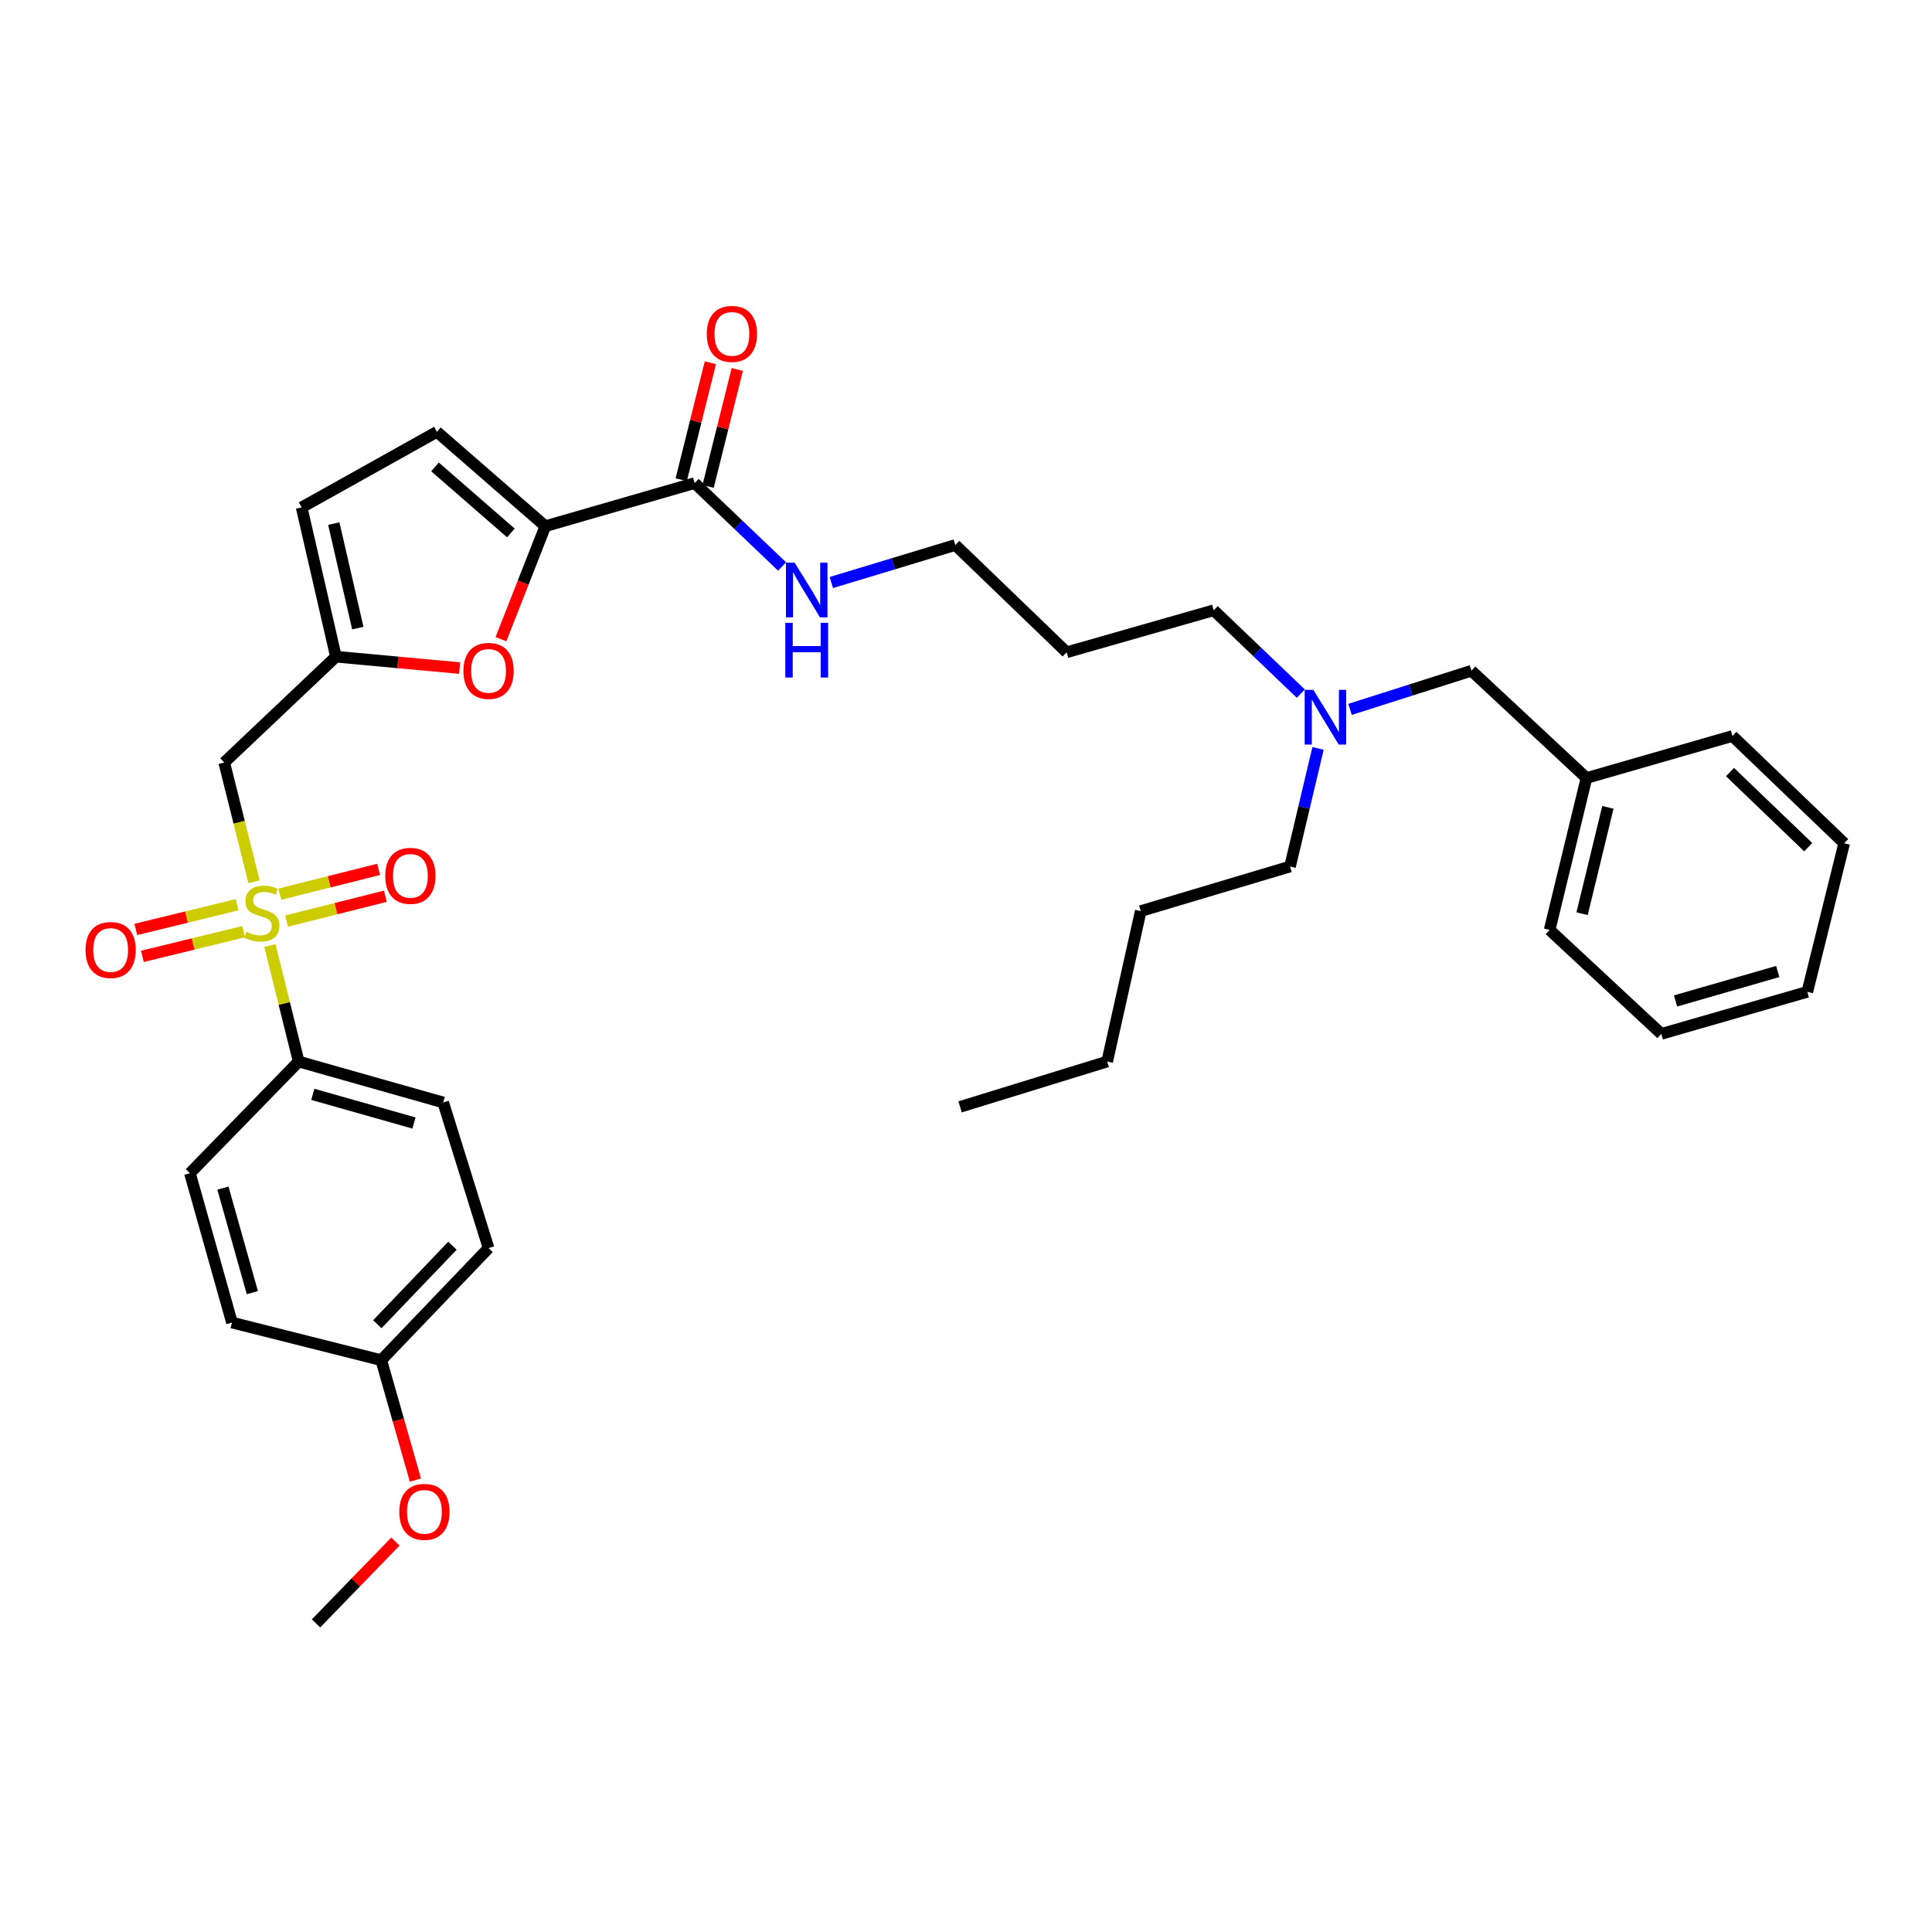 <?xml version='1.0' encoding='iso-8859-1'?>
<svg version='1.1' baseProfile='full'
              xmlns='http://www.w3.org/2000/svg'
                      xmlns:rdkit='http://www.rdkit.org/xml'
                      xmlns:xlink='http://www.w3.org/1999/xlink'
                  xml:space='preserve'
width='1000px' height='1000px' viewBox='0 0 1000 1000'>
<!-- END OF HEADER -->
<rect style='opacity:1.0;fill:#FFFFFF;stroke:none' width='1000' height='1000' x='0' y='0'> </rect>
<path class='bond-1' d='M 131.5,456.427 L 123.78,425.555' style='fill:none;fill-rule:evenodd;stroke:#CCCC00;stroke-width:6px;stroke-linecap:butt;stroke-linejoin:miter;stroke-opacity:1' />
<path class='bond-1' d='M 123.78,425.555 L 116.06,394.683' style='fill:none;fill-rule:evenodd;stroke:#000000;stroke-width:6px;stroke-linecap:butt;stroke-linejoin:miter;stroke-opacity:1' />
<path class='bond-6' d='M 139.712,489.415 L 147.155,519.434' style='fill:none;fill-rule:evenodd;stroke:#CCCC00;stroke-width:6px;stroke-linecap:butt;stroke-linejoin:miter;stroke-opacity:1' />
<path class='bond-6' d='M 147.155,519.434 L 154.597,549.452' style='fill:none;fill-rule:evenodd;stroke:#000000;stroke-width:6px;stroke-linecap:butt;stroke-linejoin:miter;stroke-opacity:1' />
<path class='bond-8' d='M 122.739,468.29 L 96.519,474.682' style='fill:none;fill-rule:evenodd;stroke:#CCCC00;stroke-width:6px;stroke-linecap:butt;stroke-linejoin:miter;stroke-opacity:1' />
<path class='bond-8' d='M 96.519,474.682 L 70.3,481.075' style='fill:none;fill-rule:evenodd;stroke:#FF0000;stroke-width:6px;stroke-linecap:butt;stroke-linejoin:miter;stroke-opacity:1' />
<path class='bond-8' d='M 126.137,482.228 L 99.918,488.621' style='fill:none;fill-rule:evenodd;stroke:#CCCC00;stroke-width:6px;stroke-linecap:butt;stroke-linejoin:miter;stroke-opacity:1' />
<path class='bond-8' d='M 99.918,488.621 L 73.698,495.013' style='fill:none;fill-rule:evenodd;stroke:#FF0000;stroke-width:6px;stroke-linecap:butt;stroke-linejoin:miter;stroke-opacity:1' />
<path class='bond-9' d='M 148.34,476.735 L 173.902,470.32' style='fill:none;fill-rule:evenodd;stroke:#CCCC00;stroke-width:6px;stroke-linecap:butt;stroke-linejoin:miter;stroke-opacity:1' />
<path class='bond-9' d='M 173.902,470.32 L 199.464,463.904' style='fill:none;fill-rule:evenodd;stroke:#FF0000;stroke-width:6px;stroke-linecap:butt;stroke-linejoin:miter;stroke-opacity:1' />
<path class='bond-9' d='M 144.847,462.82 L 170.41,456.405' style='fill:none;fill-rule:evenodd;stroke:#CCCC00;stroke-width:6px;stroke-linecap:butt;stroke-linejoin:miter;stroke-opacity:1' />
<path class='bond-9' d='M 170.41,456.405 L 195.972,449.989' style='fill:none;fill-rule:evenodd;stroke:#FF0000;stroke-width:6px;stroke-linecap:butt;stroke-linejoin:miter;stroke-opacity:1' />
<path class='bond-0' d='M 282.259,272.362 L 270.776,301.602' style='fill:none;fill-rule:evenodd;stroke:#000000;stroke-width:6px;stroke-linecap:butt;stroke-linejoin:miter;stroke-opacity:1' />
<path class='bond-0' d='M 270.776,301.602 L 259.293,330.843' style='fill:none;fill-rule:evenodd;stroke:#FF0000;stroke-width:6px;stroke-linecap:butt;stroke-linejoin:miter;stroke-opacity:1' />
<path class='bond-4' d='M 282.259,272.362 L 359.556,250.045' style='fill:none;fill-rule:evenodd;stroke:#000000;stroke-width:6px;stroke-linecap:butt;stroke-linejoin:miter;stroke-opacity:1' />
<path class='bond-35' d='M 282.259,272.362 L 226.155,223.519' style='fill:none;fill-rule:evenodd;stroke:#000000;stroke-width:6px;stroke-linecap:butt;stroke-linejoin:miter;stroke-opacity:1' />
<path class='bond-35' d='M 264.423,275.856 L 225.151,241.666' style='fill:none;fill-rule:evenodd;stroke:#000000;stroke-width:6px;stroke-linecap:butt;stroke-linejoin:miter;stroke-opacity:1' />
<path class='bond-3' d='M 116.06,394.683 L 173.878,339.911' style='fill:none;fill-rule:evenodd;stroke:#000000;stroke-width:6px;stroke-linecap:butt;stroke-linejoin:miter;stroke-opacity:1' />
<path class='bond-2' d='M 237.897,345.795 L 205.887,342.853' style='fill:none;fill-rule:evenodd;stroke:#FF0000;stroke-width:6px;stroke-linecap:butt;stroke-linejoin:miter;stroke-opacity:1' />
<path class='bond-2' d='M 205.887,342.853 L 173.878,339.911' style='fill:none;fill-rule:evenodd;stroke:#000000;stroke-width:6px;stroke-linecap:butt;stroke-linejoin:miter;stroke-opacity:1' />
<path class='bond-7' d='M 173.878,339.911 L 156.128,262.63' style='fill:none;fill-rule:evenodd;stroke:#000000;stroke-width:6px;stroke-linecap:butt;stroke-linejoin:miter;stroke-opacity:1' />
<path class='bond-7' d='M 185.198,325.107 L 172.773,271.011' style='fill:none;fill-rule:evenodd;stroke:#000000;stroke-width:6px;stroke-linecap:butt;stroke-linejoin:miter;stroke-opacity:1' />
<path class='bond-10' d='M 366.516,251.78 L 374.064,221.508' style='fill:none;fill-rule:evenodd;stroke:#000000;stroke-width:6px;stroke-linecap:butt;stroke-linejoin:miter;stroke-opacity:1' />
<path class='bond-10' d='M 374.064,221.508 L 381.612,191.235' style='fill:none;fill-rule:evenodd;stroke:#FF0000;stroke-width:6px;stroke-linecap:butt;stroke-linejoin:miter;stroke-opacity:1' />
<path class='bond-10' d='M 352.596,248.309 L 360.143,218.037' style='fill:none;fill-rule:evenodd;stroke:#000000;stroke-width:6px;stroke-linecap:butt;stroke-linejoin:miter;stroke-opacity:1' />
<path class='bond-10' d='M 360.143,218.037 L 367.691,187.764' style='fill:none;fill-rule:evenodd;stroke:#FF0000;stroke-width:6px;stroke-linecap:butt;stroke-linejoin:miter;stroke-opacity:1' />
<path class='bond-13' d='M 359.556,250.045 L 382.184,271.631' style='fill:none;fill-rule:evenodd;stroke:#000000;stroke-width:6px;stroke-linecap:butt;stroke-linejoin:miter;stroke-opacity:1' />
<path class='bond-13' d='M 382.184,271.631 L 404.812,293.218' style='fill:none;fill-rule:evenodd;stroke:#0000FF;stroke-width:6px;stroke-linecap:butt;stroke-linejoin:miter;stroke-opacity:1' />
<path class='bond-5' d='M 226.155,223.519 L 156.128,262.63' style='fill:none;fill-rule:evenodd;stroke:#000000;stroke-width:6px;stroke-linecap:butt;stroke-linejoin:miter;stroke-opacity:1' />
<path class='bond-11' d='M 154.597,549.452 L 229.407,570.638' style='fill:none;fill-rule:evenodd;stroke:#000000;stroke-width:6px;stroke-linecap:butt;stroke-linejoin:miter;stroke-opacity:1' />
<path class='bond-11' d='M 161.91,566.434 L 214.277,581.264' style='fill:none;fill-rule:evenodd;stroke:#000000;stroke-width:6px;stroke-linecap:butt;stroke-linejoin:miter;stroke-opacity:1' />
<path class='bond-12' d='M 154.597,549.452 L 98.31,607.254' style='fill:none;fill-rule:evenodd;stroke:#000000;stroke-width:6px;stroke-linecap:butt;stroke-linejoin:miter;stroke-opacity:1' />
<path class='bond-18' d='M 229.407,570.638 L 252.88,646.022' style='fill:none;fill-rule:evenodd;stroke:#000000;stroke-width:6px;stroke-linecap:butt;stroke-linejoin:miter;stroke-opacity:1' />
<path class='bond-17' d='M 98.31,607.254 L 120.069,684.551' style='fill:none;fill-rule:evenodd;stroke:#000000;stroke-width:6px;stroke-linecap:butt;stroke-linejoin:miter;stroke-opacity:1' />
<path class='bond-17' d='M 115.384,614.961 L 130.616,669.069' style='fill:none;fill-rule:evenodd;stroke:#000000;stroke-width:6px;stroke-linecap:butt;stroke-linejoin:miter;stroke-opacity:1' />
<path class='bond-23' d='M 430.305,301.516 L 462.388,291.805' style='fill:none;fill-rule:evenodd;stroke:#0000FF;stroke-width:6px;stroke-linecap:butt;stroke-linejoin:miter;stroke-opacity:1' />
<path class='bond-23' d='M 462.388,291.805 L 494.471,282.094' style='fill:none;fill-rule:evenodd;stroke:#000000;stroke-width:6px;stroke-linecap:butt;stroke-linejoin:miter;stroke-opacity:1' />
<path class='bond-14' d='M 673.306,359.027 L 650.76,337.454' style='fill:none;fill-rule:evenodd;stroke:#0000FF;stroke-width:6px;stroke-linecap:butt;stroke-linejoin:miter;stroke-opacity:1' />
<path class='bond-14' d='M 650.76,337.454 L 628.214,315.88' style='fill:none;fill-rule:evenodd;stroke:#000000;stroke-width:6px;stroke-linecap:butt;stroke-linejoin:miter;stroke-opacity:1' />
<path class='bond-15' d='M 698.769,367.17 L 730.192,357.171' style='fill:none;fill-rule:evenodd;stroke:#0000FF;stroke-width:6px;stroke-linecap:butt;stroke-linejoin:miter;stroke-opacity:1' />
<path class='bond-15' d='M 730.192,357.171 L 761.614,347.172' style='fill:none;fill-rule:evenodd;stroke:#000000;stroke-width:6px;stroke-linecap:butt;stroke-linejoin:miter;stroke-opacity:1' />
<path class='bond-24' d='M 682.219,387.364 L 674.971,417.936' style='fill:none;fill-rule:evenodd;stroke:#0000FF;stroke-width:6px;stroke-linecap:butt;stroke-linejoin:miter;stroke-opacity:1' />
<path class='bond-24' d='M 674.971,417.936 L 667.723,448.507' style='fill:none;fill-rule:evenodd;stroke:#000000;stroke-width:6px;stroke-linecap:butt;stroke-linejoin:miter;stroke-opacity:1' />
<path class='bond-19' d='M 761.614,347.172 L 821.161,402.702' style='fill:none;fill-rule:evenodd;stroke:#000000;stroke-width:6px;stroke-linecap:butt;stroke-linejoin:miter;stroke-opacity:1' />
<path class='bond-16' d='M 197.342,704.022 L 120.069,684.551' style='fill:none;fill-rule:evenodd;stroke:#000000;stroke-width:6px;stroke-linecap:butt;stroke-linejoin:miter;stroke-opacity:1' />
<path class='bond-21' d='M 197.342,704.022 L 206.18,735.057' style='fill:none;fill-rule:evenodd;stroke:#000000;stroke-width:6px;stroke-linecap:butt;stroke-linejoin:miter;stroke-opacity:1' />
<path class='bond-21' d='M 206.18,735.057 L 215.017,766.092' style='fill:none;fill-rule:evenodd;stroke:#FF0000;stroke-width:6px;stroke-linecap:butt;stroke-linejoin:miter;stroke-opacity:1' />
<path class='bond-34' d='M 197.342,704.022 L 252.88,646.022' style='fill:none;fill-rule:evenodd;stroke:#000000;stroke-width:6px;stroke-linecap:butt;stroke-linejoin:miter;stroke-opacity:1' />
<path class='bond-34' d='M 195.311,685.4 L 234.187,644.8' style='fill:none;fill-rule:evenodd;stroke:#000000;stroke-width:6px;stroke-linecap:butt;stroke-linejoin:miter;stroke-opacity:1' />
<path class='bond-25' d='M 821.161,402.702 L 802.08,481.33' style='fill:none;fill-rule:evenodd;stroke:#000000;stroke-width:6px;stroke-linecap:butt;stroke-linejoin:miter;stroke-opacity:1' />
<path class='bond-25' d='M 832.241,417.879 L 818.884,472.919' style='fill:none;fill-rule:evenodd;stroke:#000000;stroke-width:6px;stroke-linecap:butt;stroke-linejoin:miter;stroke-opacity:1' />
<path class='bond-26' d='M 821.161,402.702 L 896.712,380.942' style='fill:none;fill-rule:evenodd;stroke:#000000;stroke-width:6px;stroke-linecap:butt;stroke-linejoin:miter;stroke-opacity:1' />
<path class='bond-20' d='M 552.089,337.623 L 494.471,282.094' style='fill:none;fill-rule:evenodd;stroke:#000000;stroke-width:6px;stroke-linecap:butt;stroke-linejoin:miter;stroke-opacity:1' />
<path class='bond-22' d='M 552.089,337.623 L 628.214,315.88' style='fill:none;fill-rule:evenodd;stroke:#000000;stroke-width:6px;stroke-linecap:butt;stroke-linejoin:miter;stroke-opacity:1' />
<path class='bond-27' d='M 204.661,797.924 L 184.117,819.096' style='fill:none;fill-rule:evenodd;stroke:#FF0000;stroke-width:6px;stroke-linecap:butt;stroke-linejoin:miter;stroke-opacity:1' />
<path class='bond-27' d='M 184.117,819.096 L 163.572,840.268' style='fill:none;fill-rule:evenodd;stroke:#000000;stroke-width:6px;stroke-linecap:butt;stroke-linejoin:miter;stroke-opacity:1' />
<path class='bond-28' d='M 667.723,448.507 L 590.45,471.582' style='fill:none;fill-rule:evenodd;stroke:#000000;stroke-width:6px;stroke-linecap:butt;stroke-linejoin:miter;stroke-opacity:1' />
<path class='bond-31' d='M 802.08,481.33 L 859.897,535.138' style='fill:none;fill-rule:evenodd;stroke:#000000;stroke-width:6px;stroke-linecap:butt;stroke-linejoin:miter;stroke-opacity:1' />
<path class='bond-32' d='M 896.712,380.942 L 954.545,436.48' style='fill:none;fill-rule:evenodd;stroke:#000000;stroke-width:6px;stroke-linecap:butt;stroke-linejoin:miter;stroke-opacity:1' />
<path class='bond-32' d='M 895.45,399.621 L 935.933,438.497' style='fill:none;fill-rule:evenodd;stroke:#000000;stroke-width:6px;stroke-linecap:butt;stroke-linejoin:miter;stroke-opacity:1' />
<path class='bond-29' d='M 590.45,471.582 L 573.075,549.452' style='fill:none;fill-rule:evenodd;stroke:#000000;stroke-width:6px;stroke-linecap:butt;stroke-linejoin:miter;stroke-opacity:1' />
<path class='bond-30' d='M 573.075,549.452 L 496.933,572.917' style='fill:none;fill-rule:evenodd;stroke:#000000;stroke-width:6px;stroke-linecap:butt;stroke-linejoin:miter;stroke-opacity:1' />
<path class='bond-36' d='M 859.897,535.138 L 935.464,513.378' style='fill:none;fill-rule:evenodd;stroke:#000000;stroke-width:6px;stroke-linecap:butt;stroke-linejoin:miter;stroke-opacity:1' />
<path class='bond-36' d='M 867.262,518.087 L 920.159,502.856' style='fill:none;fill-rule:evenodd;stroke:#000000;stroke-width:6px;stroke-linecap:butt;stroke-linejoin:miter;stroke-opacity:1' />
<path class='bond-33' d='M 954.545,436.48 L 935.464,513.378' style='fill:none;fill-rule:evenodd;stroke:#000000;stroke-width:6px;stroke-linecap:butt;stroke-linejoin:miter;stroke-opacity:1' />
<path  class='atom-0' d='M 127.532 482.274
Q 127.852 482.394, 129.172 482.954
Q 130.492 483.514, 131.932 483.874
Q 133.412 484.194, 134.852 484.194
Q 137.532 484.194, 139.092 482.914
Q 140.652 481.594, 140.652 479.314
Q 140.652 477.754, 139.852 476.794
Q 139.092 475.834, 137.892 475.314
Q 136.692 474.794, 134.692 474.194
Q 132.172 473.434, 130.652 472.714
Q 129.172 471.994, 128.092 470.474
Q 127.052 468.954, 127.052 466.394
Q 127.052 462.834, 129.452 460.634
Q 131.892 458.434, 136.692 458.434
Q 139.972 458.434, 143.692 459.994
L 142.772 463.074
Q 139.372 461.674, 136.812 461.674
Q 134.052 461.674, 132.532 462.834
Q 131.012 463.954, 131.052 465.914
Q 131.052 467.434, 131.812 468.354
Q 132.612 469.274, 133.732 469.794
Q 134.892 470.314, 136.812 470.914
Q 139.372 471.714, 140.892 472.514
Q 142.412 473.314, 143.492 474.954
Q 144.612 476.554, 144.612 479.314
Q 144.612 483.234, 141.972 485.354
Q 139.372 487.434, 135.012 487.434
Q 132.492 487.434, 130.572 486.874
Q 128.692 486.354, 126.452 485.434
L 127.532 482.274
' fill='#CCCC00'/>
<path  class='atom-3' d='M 239.88 347.252
Q 239.88 340.452, 243.24 336.652
Q 246.6 332.852, 252.88 332.852
Q 259.16 332.852, 262.52 336.652
Q 265.88 340.452, 265.88 347.252
Q 265.88 354.132, 262.48 358.052
Q 259.08 361.932, 252.88 361.932
Q 246.64 361.932, 243.24 358.052
Q 239.88 354.172, 239.88 347.252
M 252.88 358.732
Q 257.2 358.732, 259.52 355.852
Q 261.88 352.932, 261.88 347.252
Q 261.88 341.692, 259.52 338.892
Q 257.2 336.052, 252.88 336.052
Q 248.56 336.052, 246.2 338.852
Q 243.88 341.652, 243.88 347.252
Q 243.88 352.972, 246.2 355.852
Q 248.56 358.732, 252.88 358.732
' fill='#FF0000'/>
<path  class='atom-9' d='M 44.271 491.715
Q 44.271 484.915, 47.631 481.115
Q 50.991 477.315, 57.271 477.315
Q 63.551 477.315, 66.911 481.115
Q 70.271 484.915, 70.271 491.715
Q 70.271 498.595, 66.871 502.515
Q 63.471 506.395, 57.271 506.395
Q 51.031 506.395, 47.631 502.515
Q 44.271 498.635, 44.271 491.715
M 57.271 503.195
Q 61.591 503.195, 63.911 500.315
Q 66.271 497.395, 66.271 491.715
Q 66.271 486.155, 63.911 483.355
Q 61.591 480.515, 57.271 480.515
Q 52.951 480.515, 50.591 483.315
Q 48.271 486.115, 48.271 491.715
Q 48.271 497.435, 50.591 500.315
Q 52.951 503.195, 57.271 503.195
' fill='#FF0000'/>
<path  class='atom-10' d='M 199.414 453.338
Q 199.414 446.538, 202.774 442.738
Q 206.134 438.938, 212.414 438.938
Q 218.694 438.938, 222.054 442.738
Q 225.414 446.538, 225.414 453.338
Q 225.414 460.218, 222.014 464.138
Q 218.614 468.018, 212.414 468.018
Q 206.174 468.018, 202.774 464.138
Q 199.414 460.258, 199.414 453.338
M 212.414 464.818
Q 216.734 464.818, 219.054 461.938
Q 221.414 459.018, 221.414 453.338
Q 221.414 447.778, 219.054 444.978
Q 216.734 442.138, 212.414 442.138
Q 208.094 442.138, 205.734 444.938
Q 203.414 447.738, 203.414 453.338
Q 203.414 459.058, 205.734 461.938
Q 208.094 464.818, 212.414 464.818
' fill='#FF0000'/>
<path  class='atom-11' d='M 365.828 172.828
Q 365.828 166.028, 369.188 162.228
Q 372.548 158.428, 378.828 158.428
Q 385.108 158.428, 388.468 162.228
Q 391.828 166.028, 391.828 172.828
Q 391.828 179.708, 388.428 183.628
Q 385.028 187.508, 378.828 187.508
Q 372.588 187.508, 369.188 183.628
Q 365.828 179.748, 365.828 172.828
M 378.828 184.308
Q 383.148 184.308, 385.468 181.428
Q 387.828 178.508, 387.828 172.828
Q 387.828 167.268, 385.468 164.468
Q 383.148 161.628, 378.828 161.628
Q 374.508 161.628, 372.148 164.428
Q 369.828 167.228, 369.828 172.828
Q 369.828 178.548, 372.148 181.428
Q 374.508 184.308, 378.828 184.308
' fill='#FF0000'/>
<path  class='atom-14' d='M 411.296 291.215
L 420.576 306.215
Q 421.496 307.695, 422.976 310.375
Q 424.456 313.055, 424.536 313.215
L 424.536 291.215
L 428.296 291.215
L 428.296 319.535
L 424.416 319.535
L 414.456 303.135
Q 413.296 301.215, 412.056 299.015
Q 410.856 296.815, 410.496 296.135
L 410.496 319.535
L 406.816 319.535
L 406.816 291.215
L 411.296 291.215
' fill='#0000FF'/>
<path  class='atom-14' d='M 406.476 322.367
L 410.316 322.367
L 410.316 334.407
L 424.796 334.407
L 424.796 322.367
L 428.636 322.367
L 428.636 350.687
L 424.796 350.687
L 424.796 337.607
L 410.316 337.607
L 410.316 350.687
L 406.476 350.687
L 406.476 322.367
' fill='#0000FF'/>
<path  class='atom-15' d='M 679.787 357.059
L 689.067 372.059
Q 689.987 373.539, 691.467 376.219
Q 692.947 378.899, 693.027 379.059
L 693.027 357.059
L 696.787 357.059
L 696.787 385.379
L 692.907 385.379
L 682.947 368.979
Q 681.787 367.059, 680.547 364.859
Q 679.347 362.659, 678.987 361.979
L 678.987 385.379
L 675.307 385.379
L 675.307 357.059
L 679.787 357.059
' fill='#0000FF'/>
<path  class='atom-22' d='M 206.675 782.531
Q 206.675 775.731, 210.035 771.931
Q 213.395 768.131, 219.675 768.131
Q 225.955 768.131, 229.315 771.931
Q 232.675 775.731, 232.675 782.531
Q 232.675 789.411, 229.275 793.331
Q 225.875 797.211, 219.675 797.211
Q 213.435 797.211, 210.035 793.331
Q 206.675 789.451, 206.675 782.531
M 219.675 794.011
Q 223.995 794.011, 226.315 791.131
Q 228.675 788.211, 228.675 782.531
Q 228.675 776.971, 226.315 774.171
Q 223.995 771.331, 219.675 771.331
Q 215.355 771.331, 212.995 774.131
Q 210.675 776.931, 210.675 782.531
Q 210.675 788.251, 212.995 791.131
Q 215.355 794.011, 219.675 794.011
' fill='#FF0000'/>
</svg>
